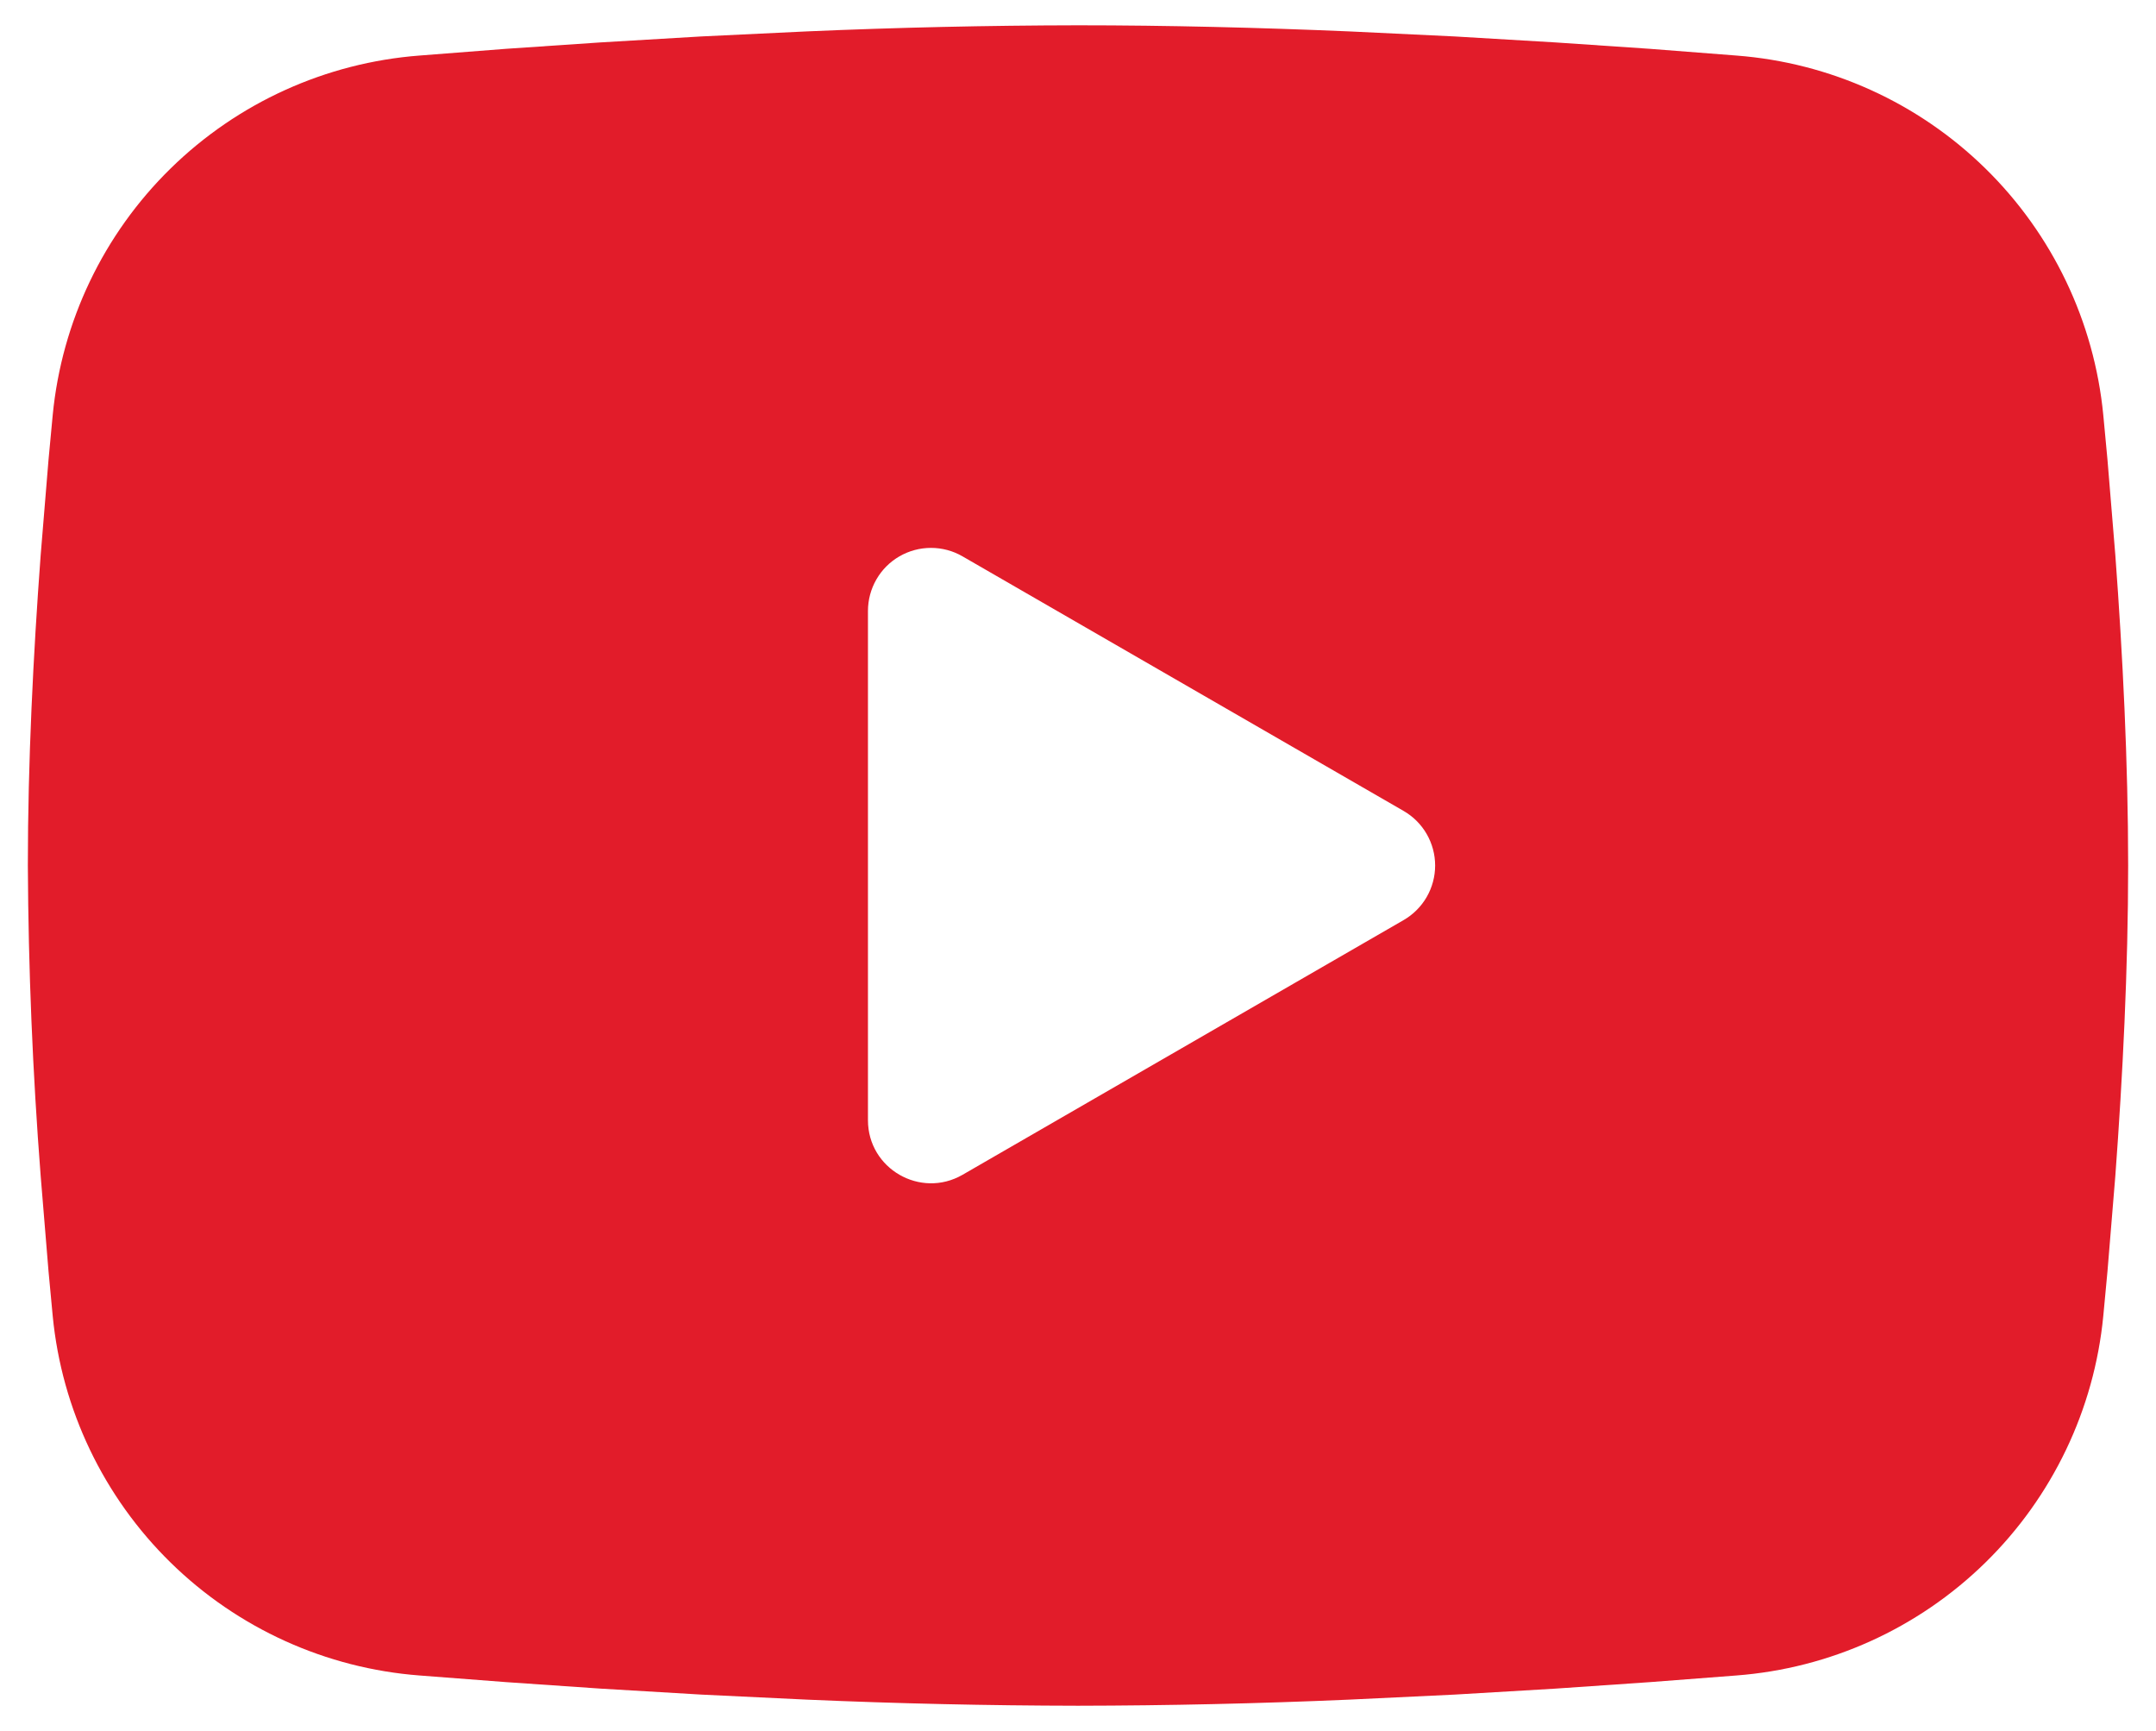 <svg xmlns="http://www.w3.org/2000/svg" width="71" height="57" viewBox="0 0 71 57" fill="none"><path fill-rule="evenodd" clip-rule="evenodd" d="M35.5 0.833C38.457 0.833 41.49 0.909 44.429 1.034L47.901 1.2L51.225 1.397L54.337 1.608L57.18 1.829C60.266 2.064 63.169 3.38 65.38 5.546C67.59 7.711 68.966 10.587 69.264 13.667L69.402 15.137L69.661 18.284C69.903 21.545 70.083 25.1 70.083 28.5C70.083 31.899 69.903 35.455 69.661 38.716L69.402 41.863L69.264 43.333C68.966 46.413 67.59 49.29 65.379 51.455C63.167 53.621 60.263 54.937 57.177 55.171L54.341 55.389L51.228 55.603L47.901 55.8L44.429 55.966C41.455 56.095 38.477 56.162 35.5 56.167C32.522 56.162 29.545 56.095 26.57 55.966L23.098 55.8L19.775 55.603L16.662 55.389L13.82 55.171C10.734 54.936 7.831 53.62 5.62 51.454C3.41 49.289 2.034 46.413 1.736 43.333L1.598 41.863L1.339 38.716C1.075 35.317 0.934 31.909 0.917 28.5C0.917 25.1 1.096 21.545 1.339 18.284L1.598 15.137L1.736 13.667C2.034 10.588 3.409 7.712 5.619 5.547C7.829 3.381 10.731 2.065 13.816 1.829L16.655 1.608L19.768 1.397L23.095 1.2L26.567 1.034C29.543 0.905 32.521 0.838 35.5 0.833ZM28.583 20.113V36.886C28.583 38.484 30.312 39.48 31.696 38.685L46.221 30.298C46.537 30.116 46.799 29.854 46.982 29.539C47.164 29.223 47.261 28.865 47.261 28.5C47.261 28.135 47.164 27.777 46.982 27.461C46.799 27.145 46.537 26.884 46.221 26.702L31.696 18.319C31.38 18.136 31.022 18.041 30.658 18.041C30.294 18.041 29.936 18.137 29.62 18.319C29.305 18.501 29.043 18.763 28.861 19.079C28.679 19.395 28.583 19.753 28.583 20.117V20.113Z" fill="#E21C2A"></path></svg>